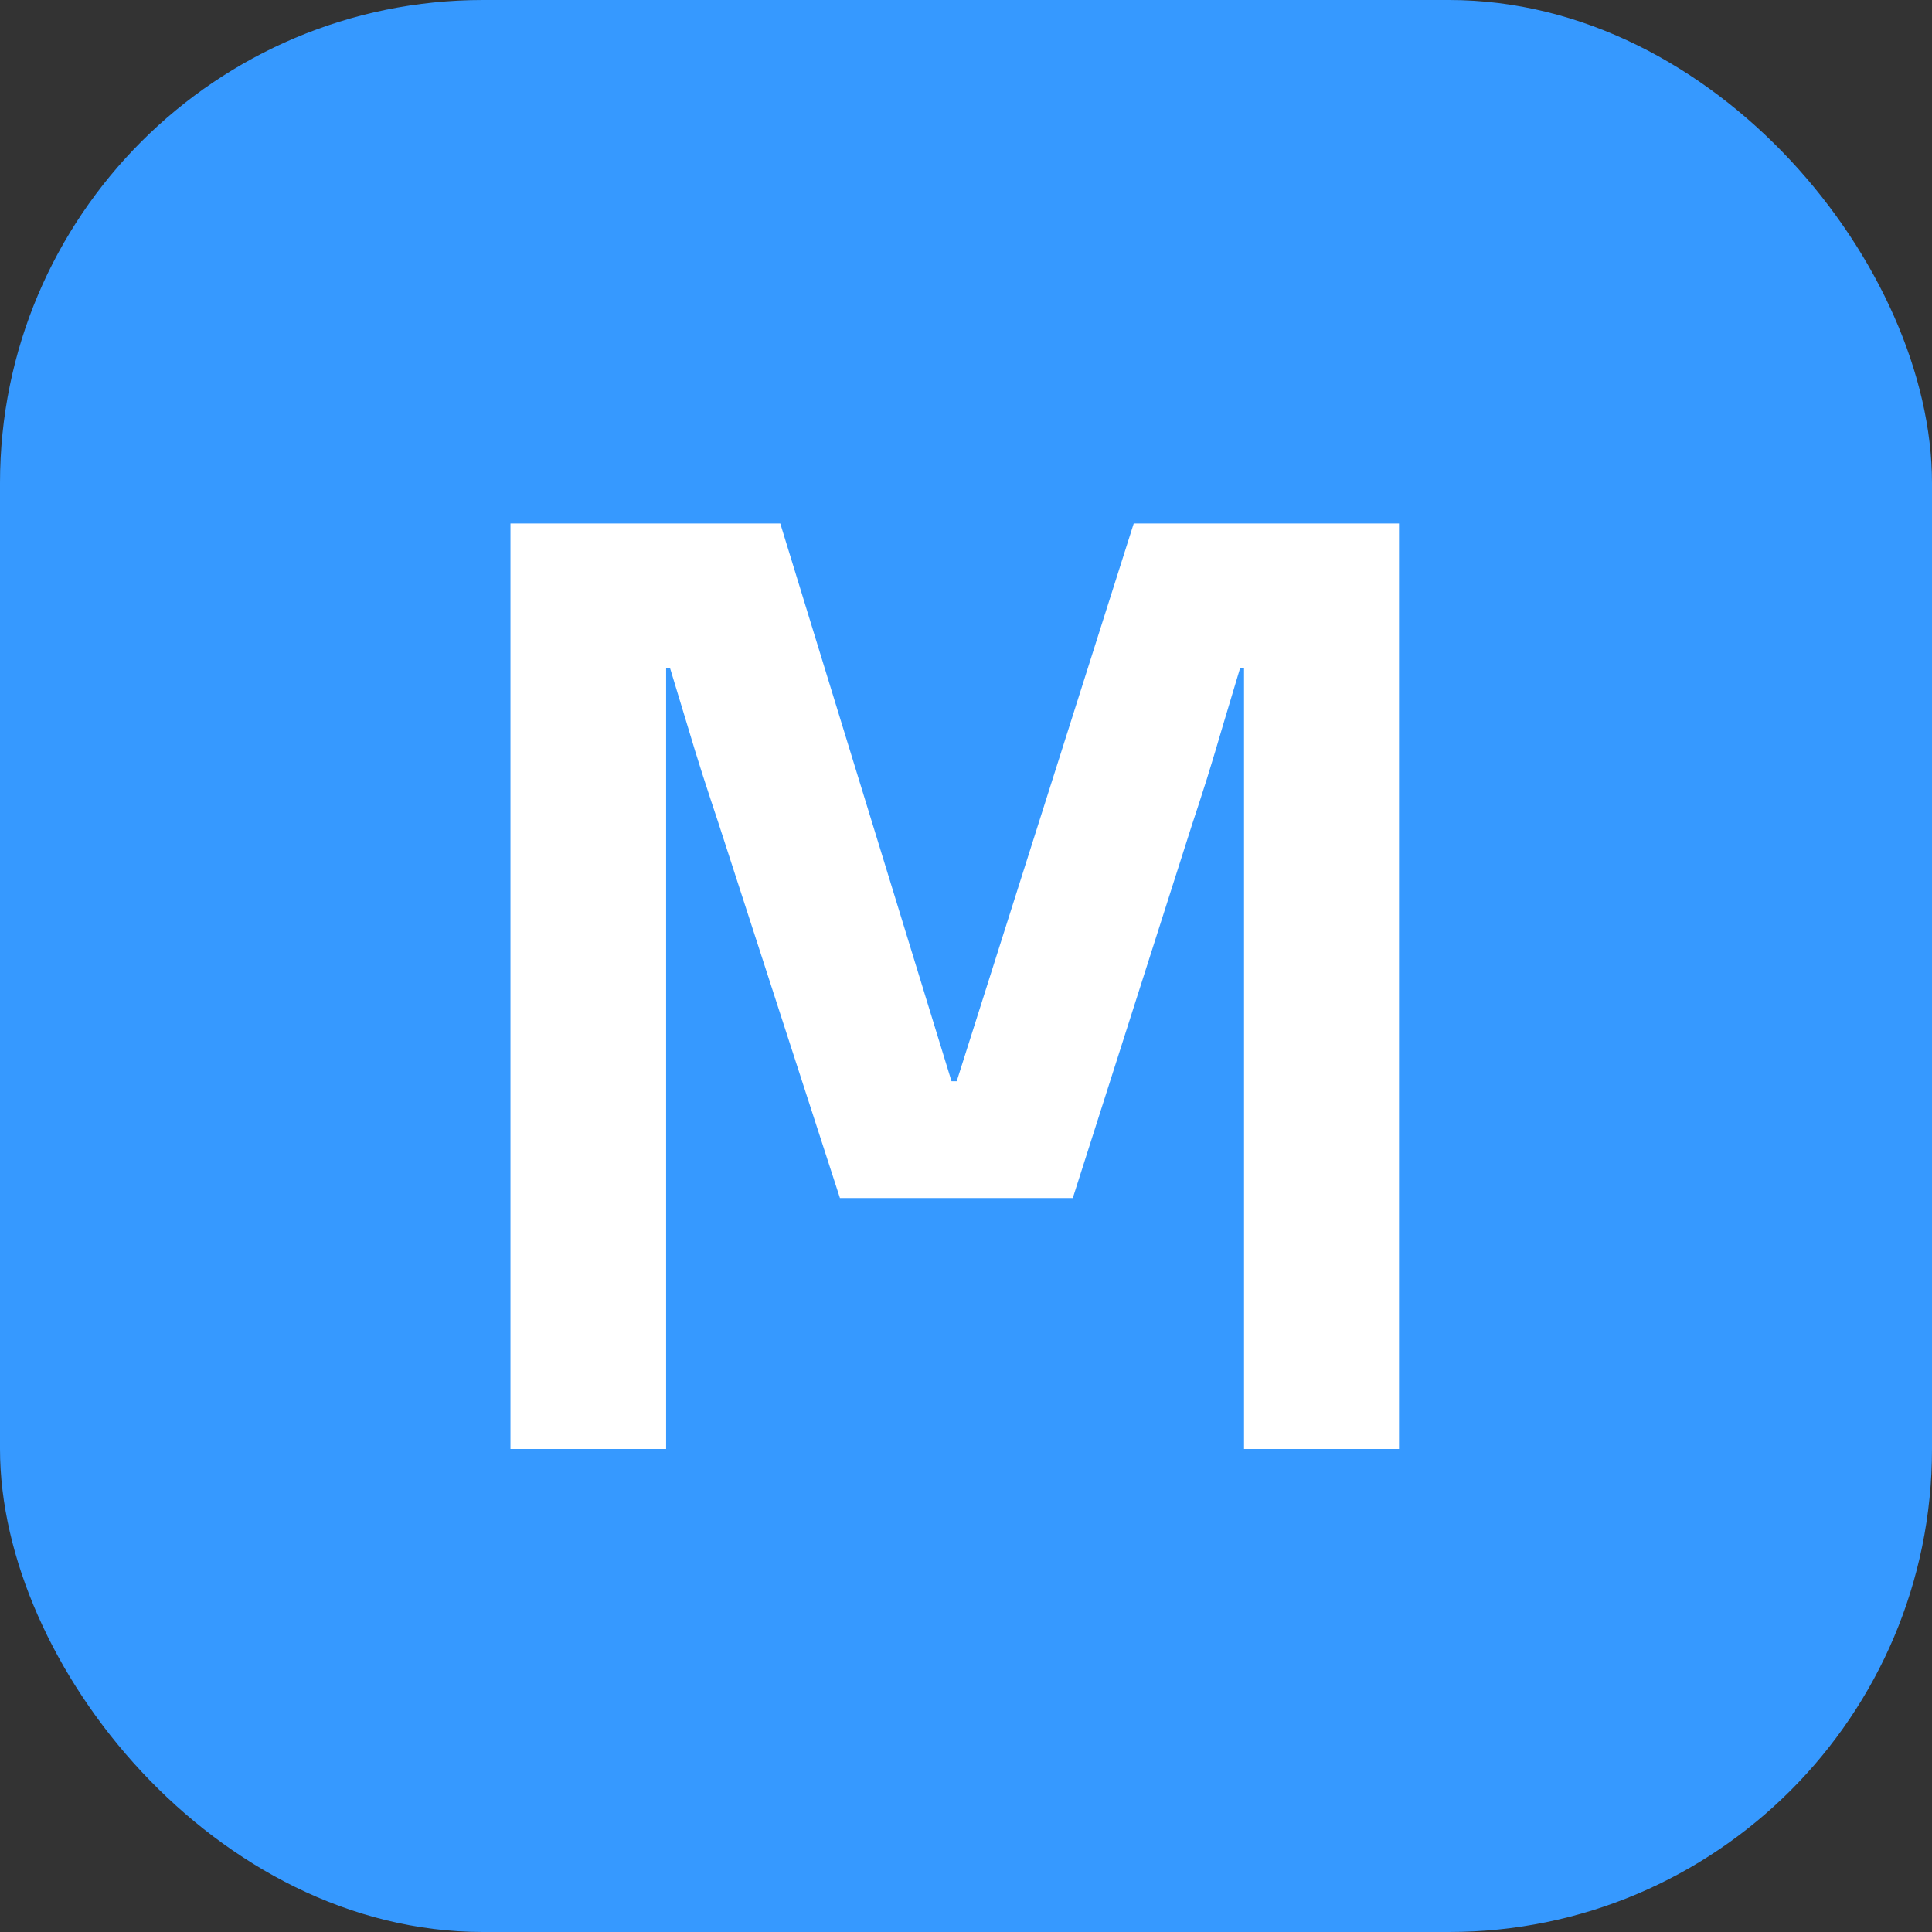<svg width="32" height="32" viewBox="0 0 32 32" fill="none" xmlns="http://www.w3.org/2000/svg">
<rect x="0" y="0" width="32" height="32" fill="#333333" stroke="none"/>
<rect width="32" height="32" rx="8" fill="#3699FF"/>
<path d="M8.455 8.671H12.924L15.76 17.909H15.846L18.778 8.671H23.172V24H20.605V11.066H20.54L20.25 12.033C20.171 12.305 20.085 12.592 19.992 12.893C19.899 13.186 19.817 13.44 19.745 13.655L17.769 19.843H13.912L11.893 13.612C11.821 13.398 11.739 13.147 11.646 12.86C11.552 12.567 11.466 12.287 11.388 12.023C11.295 11.714 11.198 11.396 11.098 11.066H11.033V24H8.455V8.671Z" fill="white"/>
</svg>
